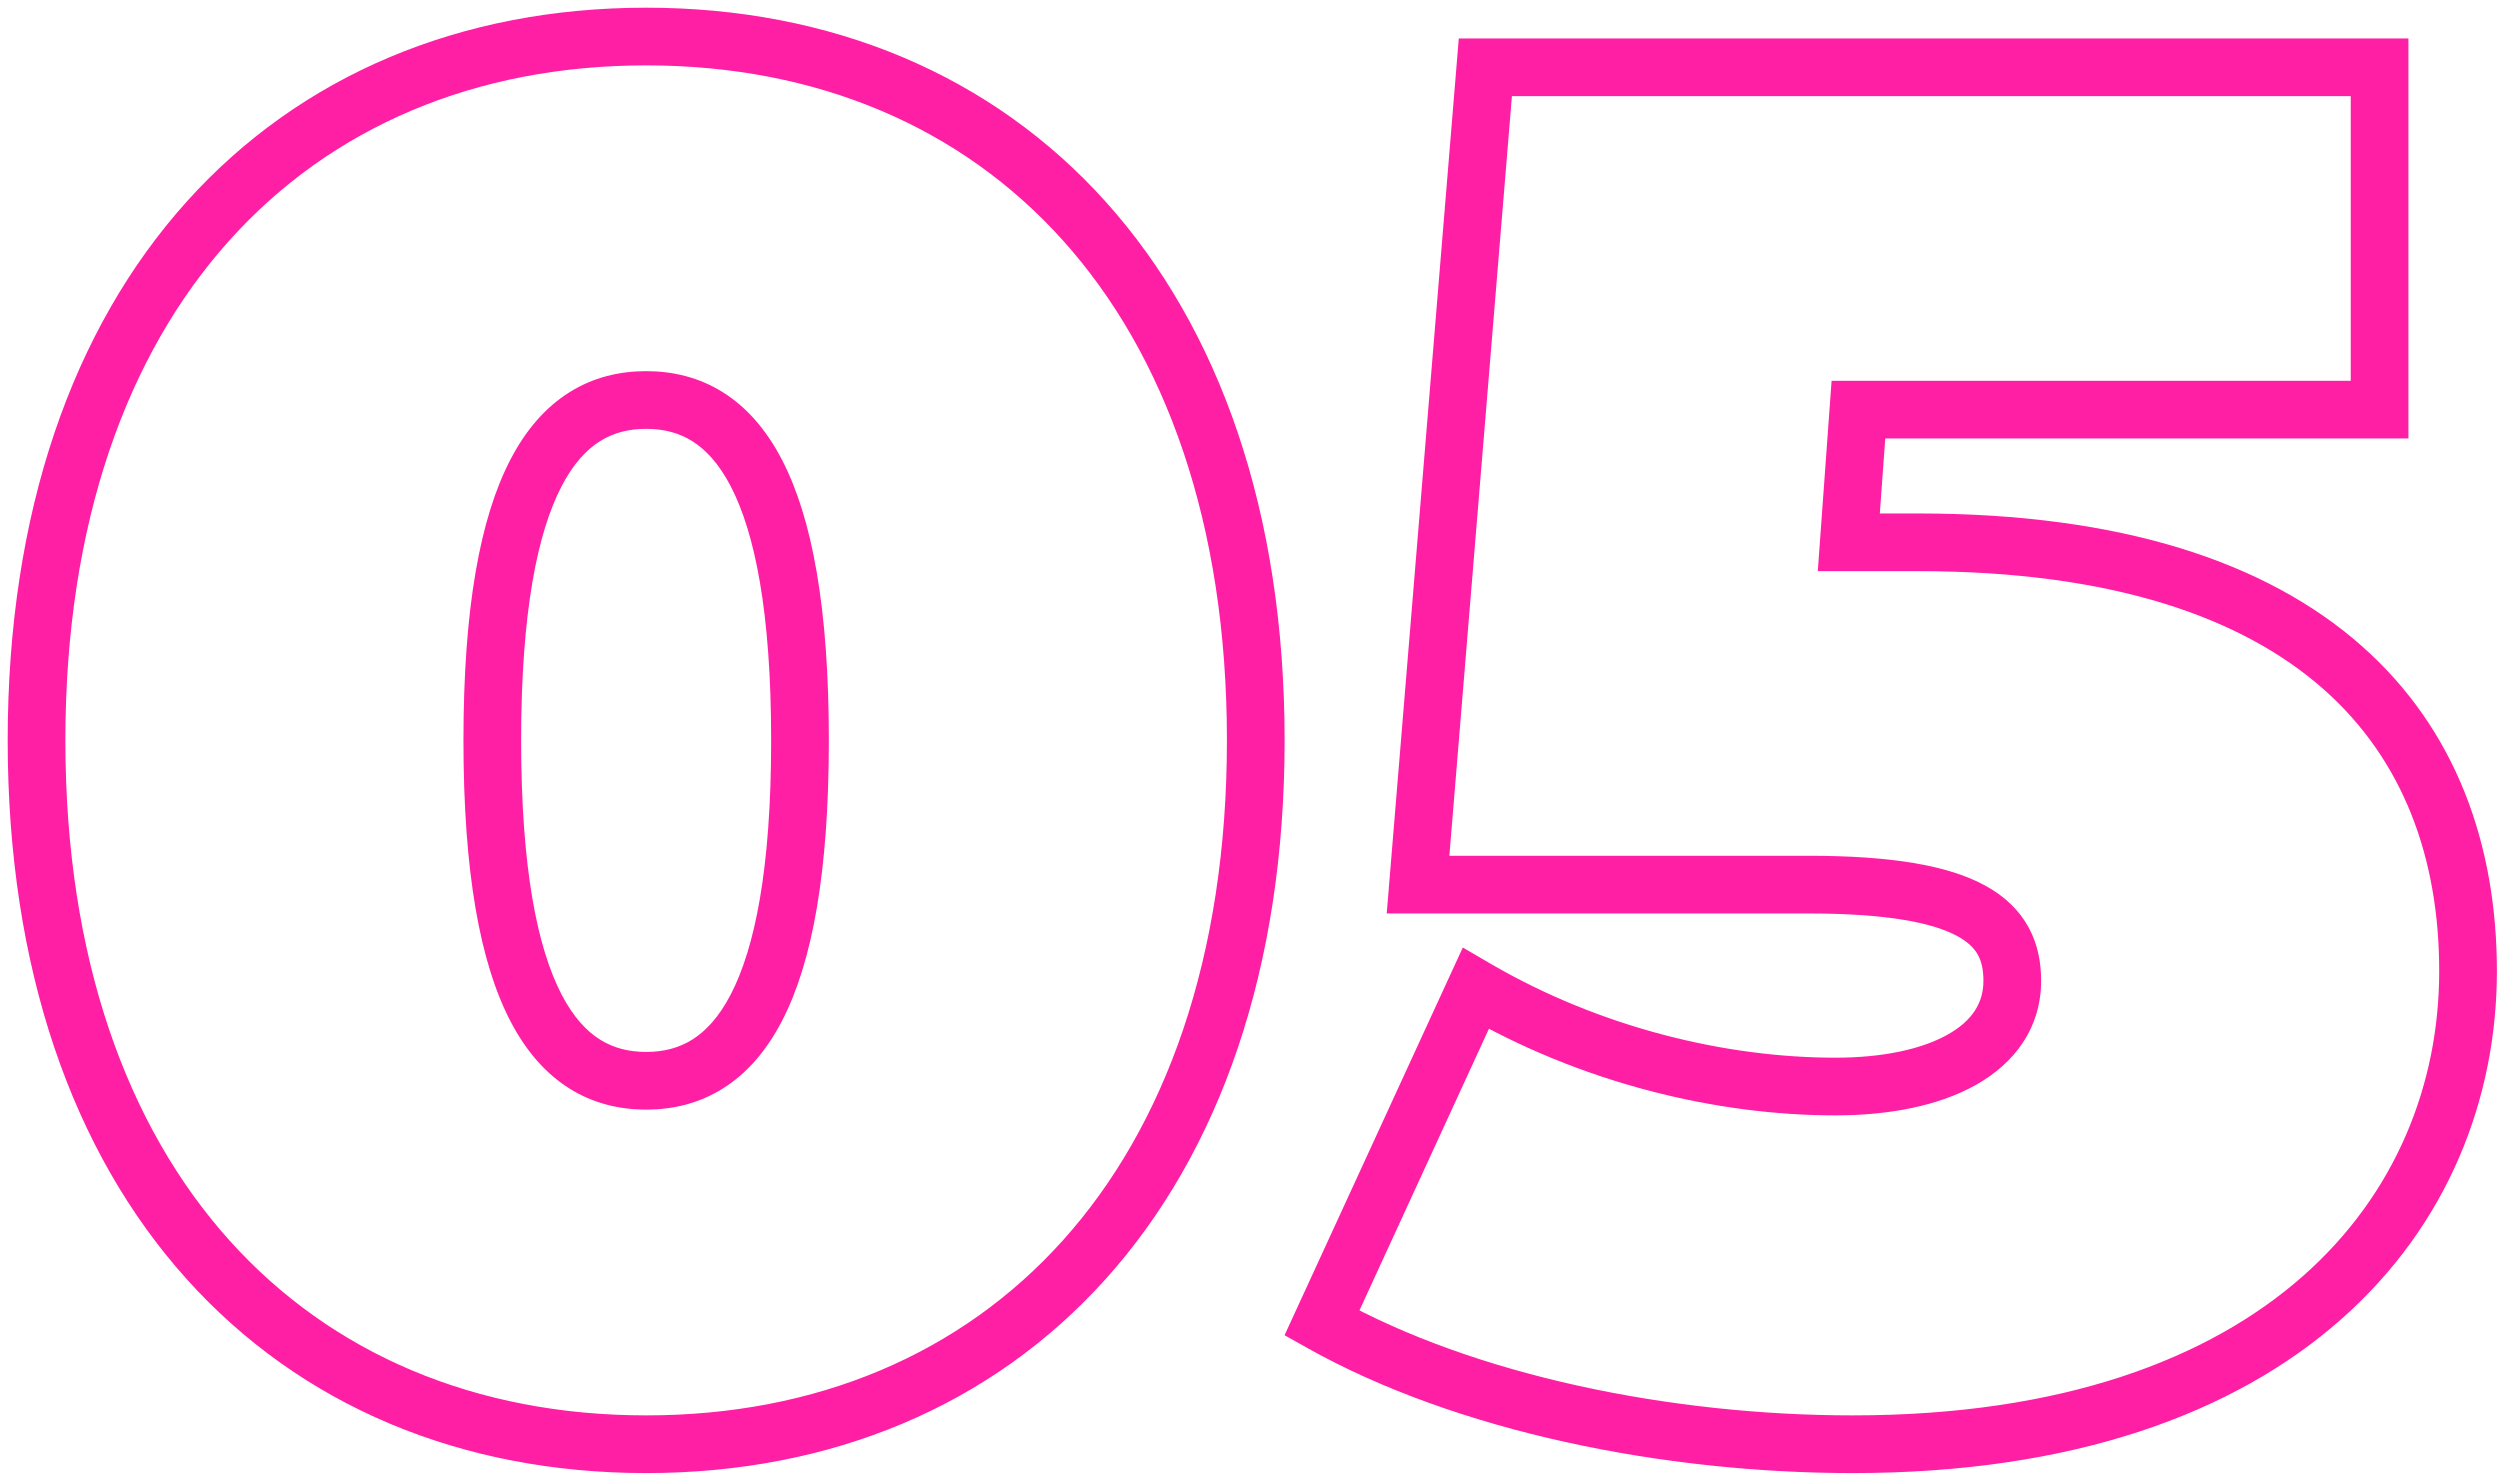 <?xml version="1.0" encoding="UTF-8"?> <svg xmlns="http://www.w3.org/2000/svg" width="260" height="154" viewBox="0 0 260 154" fill="none"> <path d="M67.2 153.2C86.46 153.2 103.154 146.203 115.007 133.004C126.835 119.833 133.6 100.759 133.6 77H127.6C127.6 99.641 121.165 117.167 110.543 128.996C99.945 140.797 84.94 147.2 67.2 147.2V153.2ZM133.6 77C133.6 53.241 126.835 34.167 115.007 20.996C103.154 7.797 86.46 0.8 67.2 0.8V6.8C84.94 6.8 99.945 13.203 110.543 25.004C121.165 36.833 127.6 54.359 127.6 77H133.6ZM67.2 0.8C47.94 0.8 31.245 7.797 19.393 20.996C7.565 34.167 0.8 53.241 0.8 77H6.8C6.8 54.359 13.235 36.833 23.857 25.004C34.455 13.203 49.46 6.8 67.2 6.8V0.8ZM0.8 77C0.8 100.759 7.565 119.833 19.393 133.004C31.245 146.203 47.94 153.2 67.2 153.2V147.2C49.46 147.2 34.455 140.797 23.857 128.996C13.235 117.167 6.8 99.641 6.8 77H0.8ZM67.2 109.4C65.373 109.4 63.794 108.989 62.411 108.123C61.019 107.251 59.641 105.803 58.411 103.44C55.899 98.615 54.2 90.353 54.2 77H48.2C48.2 90.647 49.901 100.085 53.089 106.21C54.709 109.322 56.756 111.661 59.227 113.208C61.706 114.761 64.427 115.4 67.2 115.4V109.4ZM54.2 77C54.2 63.647 55.899 55.385 58.411 50.56C59.641 48.197 61.019 46.749 62.411 45.877C63.794 45.011 65.373 44.6 67.2 44.6V38.6C64.427 38.6 61.706 39.239 59.227 40.792C56.756 42.339 54.709 44.678 53.089 47.79C49.901 53.915 48.2 63.353 48.2 77H54.2ZM67.2 44.6C69.027 44.6 70.606 45.011 71.989 45.877C73.381 46.749 74.759 48.197 75.989 50.56C78.501 55.385 80.2 63.647 80.2 77H86.2C86.2 63.353 84.499 53.915 81.311 47.79C79.691 44.678 77.644 42.339 75.174 40.792C72.694 39.239 69.973 38.6 67.2 38.6V44.6ZM80.2 77C80.2 90.353 78.501 98.615 75.989 103.44C74.759 105.803 73.381 107.251 71.989 108.123C70.606 108.989 69.027 109.4 67.2 109.4V115.4C69.973 115.4 72.694 114.761 75.174 113.208C77.644 111.661 79.691 109.322 81.311 106.21C84.499 100.085 86.2 90.647 86.2 77H80.2ZM192.277 56.4L189.284 56.183L189.051 59.4H192.277V56.4ZM193.277 42.6V39.6H190.486L190.284 42.383L193.277 42.6ZM247.477 42.6V45.6H250.477V42.6H247.477ZM247.477 7H250.477V4H247.477V7ZM154.477 7V4H151.713L151.487 6.754L154.477 7ZM147.477 92L144.487 91.754L144.219 95H147.477V92ZM153.477 102.8L154.988 100.209L152.132 98.543L150.751 101.547L153.477 102.8ZM137.477 137.6L134.751 136.347L133.594 138.864L136.011 140.218L137.477 137.6ZM199.477 53.4H192.277V59.4H199.477V53.4ZM195.269 56.617L196.269 42.817L190.284 42.383L189.284 56.183L195.269 56.617ZM193.277 45.6H247.477V39.6H193.277V45.6ZM250.477 42.6V7H244.477V42.6H250.477ZM247.477 4H154.477V10H247.477V4ZM151.487 6.754L144.487 91.754L150.466 92.246L157.466 7.246L151.487 6.754ZM147.477 95H188.077V89H147.477V95ZM188.077 95C196.479 95 201.129 96.013 203.603 97.377C204.764 98.017 205.369 98.693 205.716 99.334C206.075 99.997 206.277 100.846 206.277 102H212.277C212.277 100.154 211.953 98.253 210.993 96.479C210.021 94.682 208.514 93.233 206.5 92.123C202.625 89.987 196.674 89 188.077 89V95ZM206.277 102C206.277 104.289 205.127 106.147 202.576 107.588C199.912 109.093 195.882 110 190.877 110V116C196.471 116 201.641 115.007 205.527 112.812C209.526 110.553 212.277 106.911 212.277 102H206.277ZM190.877 110C179.578 110 166.504 106.926 154.988 100.209L151.965 105.391C164.449 112.674 178.575 116 190.877 116V110ZM150.751 101.547L134.751 136.347L140.202 138.853L156.202 104.053L150.751 101.547ZM136.011 140.218C151.586 148.94 173.133 153.2 192.677 153.2V147.2C173.82 147.2 153.367 143.06 138.942 134.982L136.011 140.218ZM192.677 153.2C215.607 153.2 232.38 147.001 243.461 137.225C254.558 127.435 259.677 114.289 259.677 101H253.677C253.677 112.711 249.195 124.165 239.492 132.725C229.773 141.299 214.546 147.2 192.677 147.2V153.2ZM259.677 101C259.677 87.946 255.497 75.894 245.586 67.15C235.727 58.453 220.614 53.4 199.477 53.4V59.4C219.739 59.4 233.226 64.247 241.617 71.65C249.956 79.006 253.677 89.254 253.677 101H259.677Z" fill="#FF079C" fill-opacity="0.9"></path> </svg> 